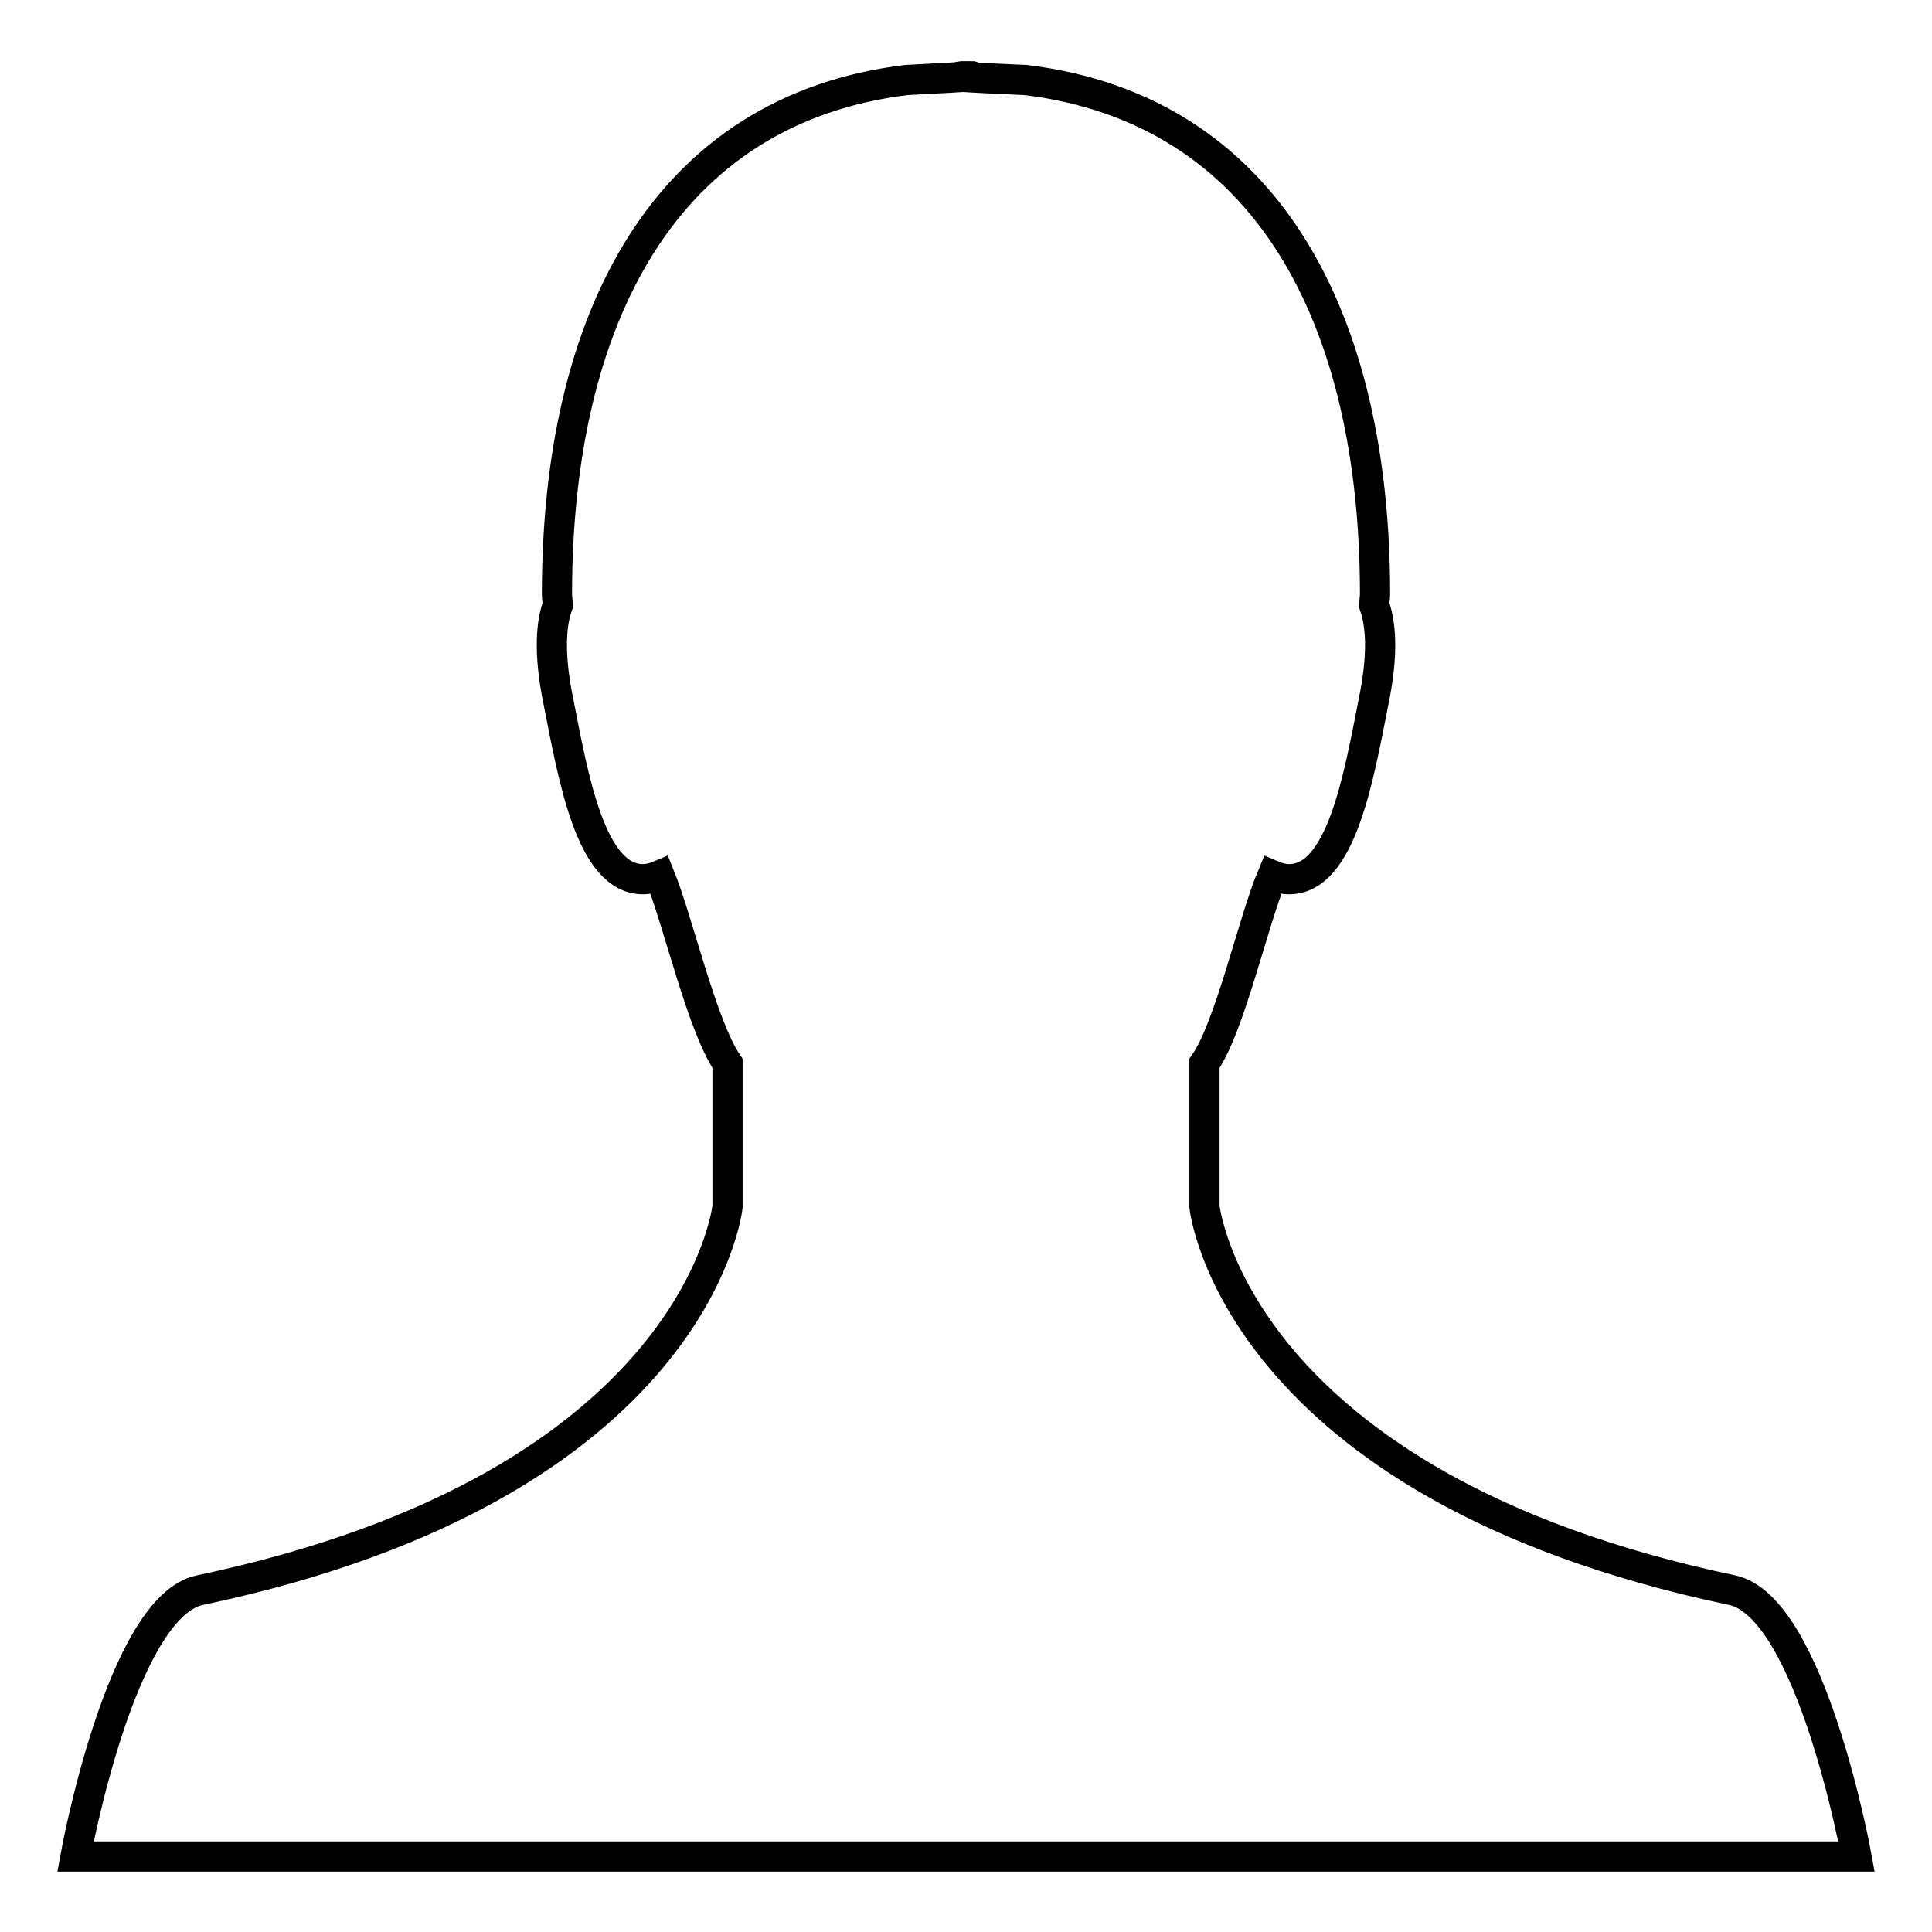 <?xml version="1.0" encoding="utf-8"?>
<!-- Svg Vector Icons : http://www.onlinewebfonts.com/icon -->
<!DOCTYPE svg PUBLIC "-//W3C//DTD SVG 1.1//EN" "http://www.w3.org/Graphics/SVG/1.1/DTD/svg11.dtd">
<svg version="1.1" xmlns="http://www.w3.org/2000/svg" xmlns:xlink="http://www.w3.org/1999/xlink" x="0px" y="0px" viewBox="0 0 256 256" enable-background="new 0 0 256 256" xml:space="preserve">
<g><g><path stroke-width="4" fill-opacity="0" stroke="#000000"  d="M10,246c0,0,6-33.1,16.5-35.3c66-13.9,69.9-50.8,69.9-50.8c0-10.4,0-12.1,0-19c-3.4-5-6.5-18.7-9-24.9c-0.7,0.3-1.5,0.5-2.2,0.5c-6.9,0-9.2-13.3-11.2-23.5c-1.1-5.3-1.2-9.8-0.1-12.8c0-0.5-0.1-1-0.1-1.5c0-36.5,14.3-64.2,46.3-68.1c0,0,11.8-0.6,7.9-0.5l0,0l0,0c-3.9,0,7.9,0.5,7.9,0.5c32,3.9,46.3,31.6,46.3,68.1c0,0.5-0.1,1-0.1,1.5c1.1,3.1,1,7.5-0.1,12.8c-2,10.2-4.3,23.5-11.2,23.5c-0.7,0-1.5-0.2-2.2-0.5c-2.6,6.2-5.6,20-9,24.9c0,6.9,0,8.7,0,19c0,0,3.9,36.9,69.9,50.8C240,212.9,246,246,246,246L10,246L10,246z"/></g></g>
</svg>